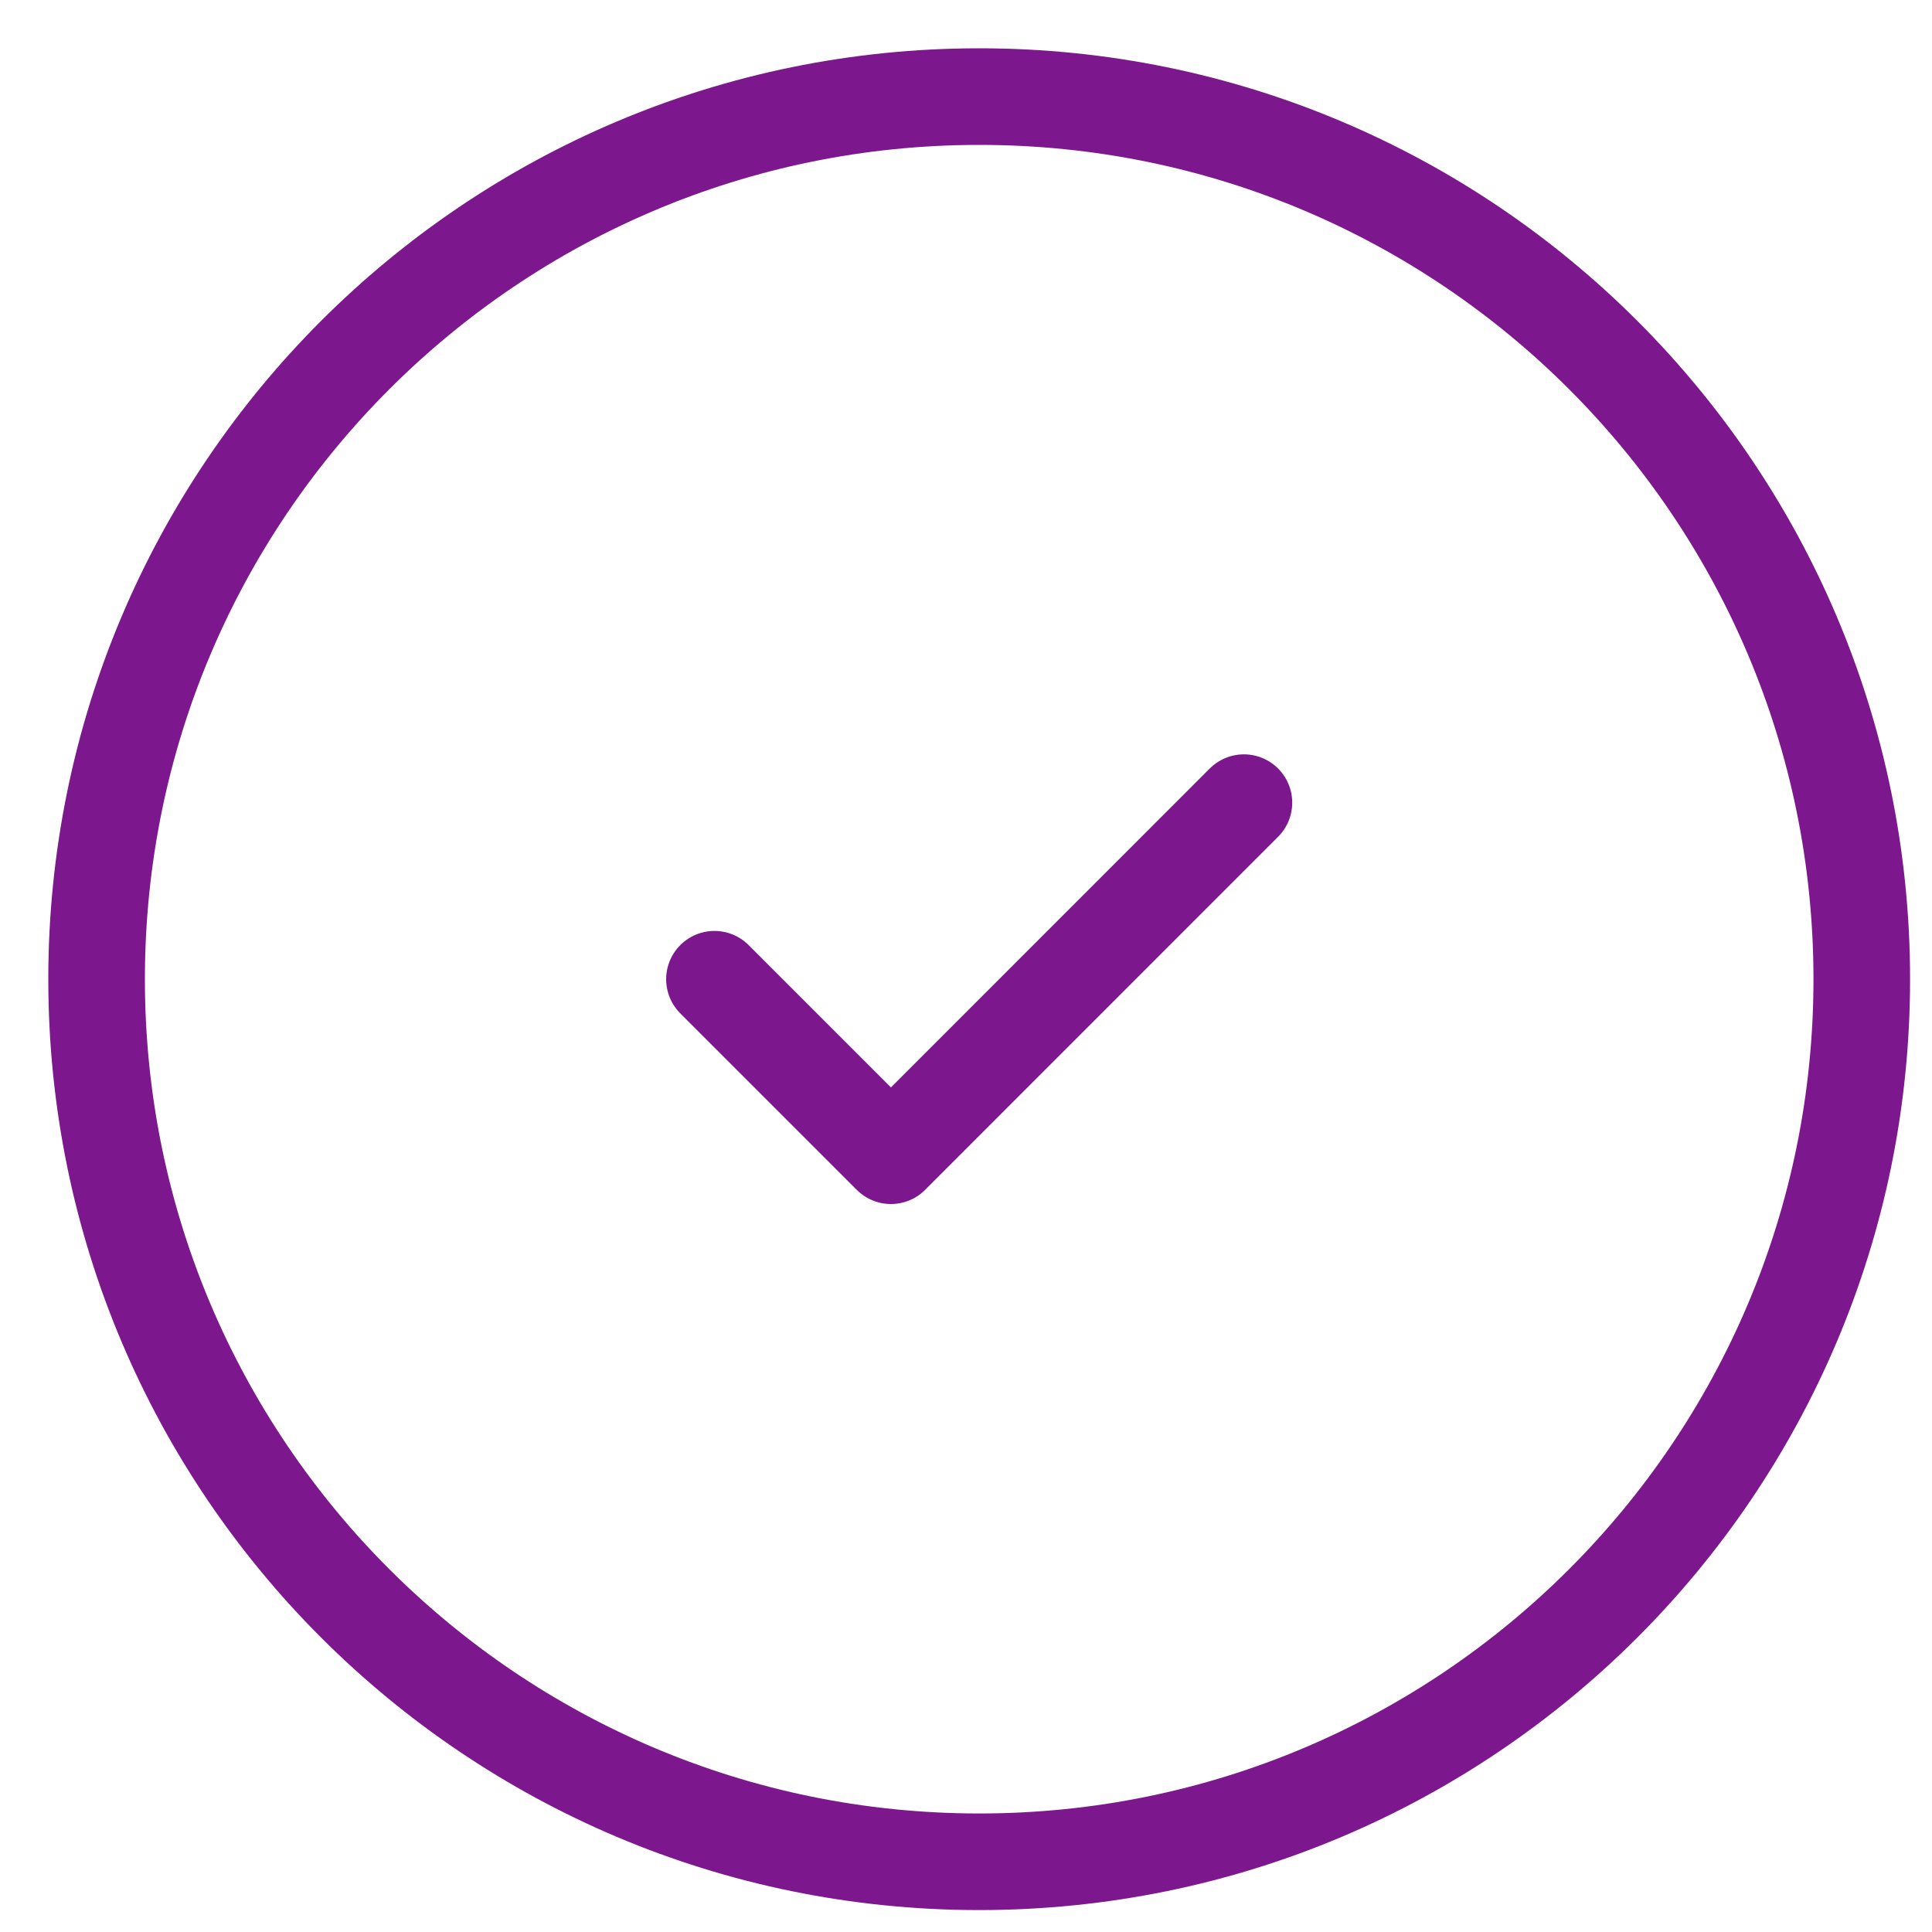 <svg width="20" height="20" viewBox="0 0 20 20" fill="none" xmlns="http://www.w3.org/2000/svg">
<path d="M10.137 19.273C15.183 19.273 19.273 15.183 19.273 10.137C19.273 5.091 15.183 1 10.137 1C5.091 1 1 5.091 1 10.137C1 15.183 5.091 19.273 10.137 19.273Z" stroke="#7D178D" stroke-linecap="round" stroke-linejoin="round"/>
<path d="M7.396 10.137L9.223 11.964L12.877 8.309" stroke="#7D178D" stroke-linecap="round" stroke-linejoin="round"/>
</svg>
